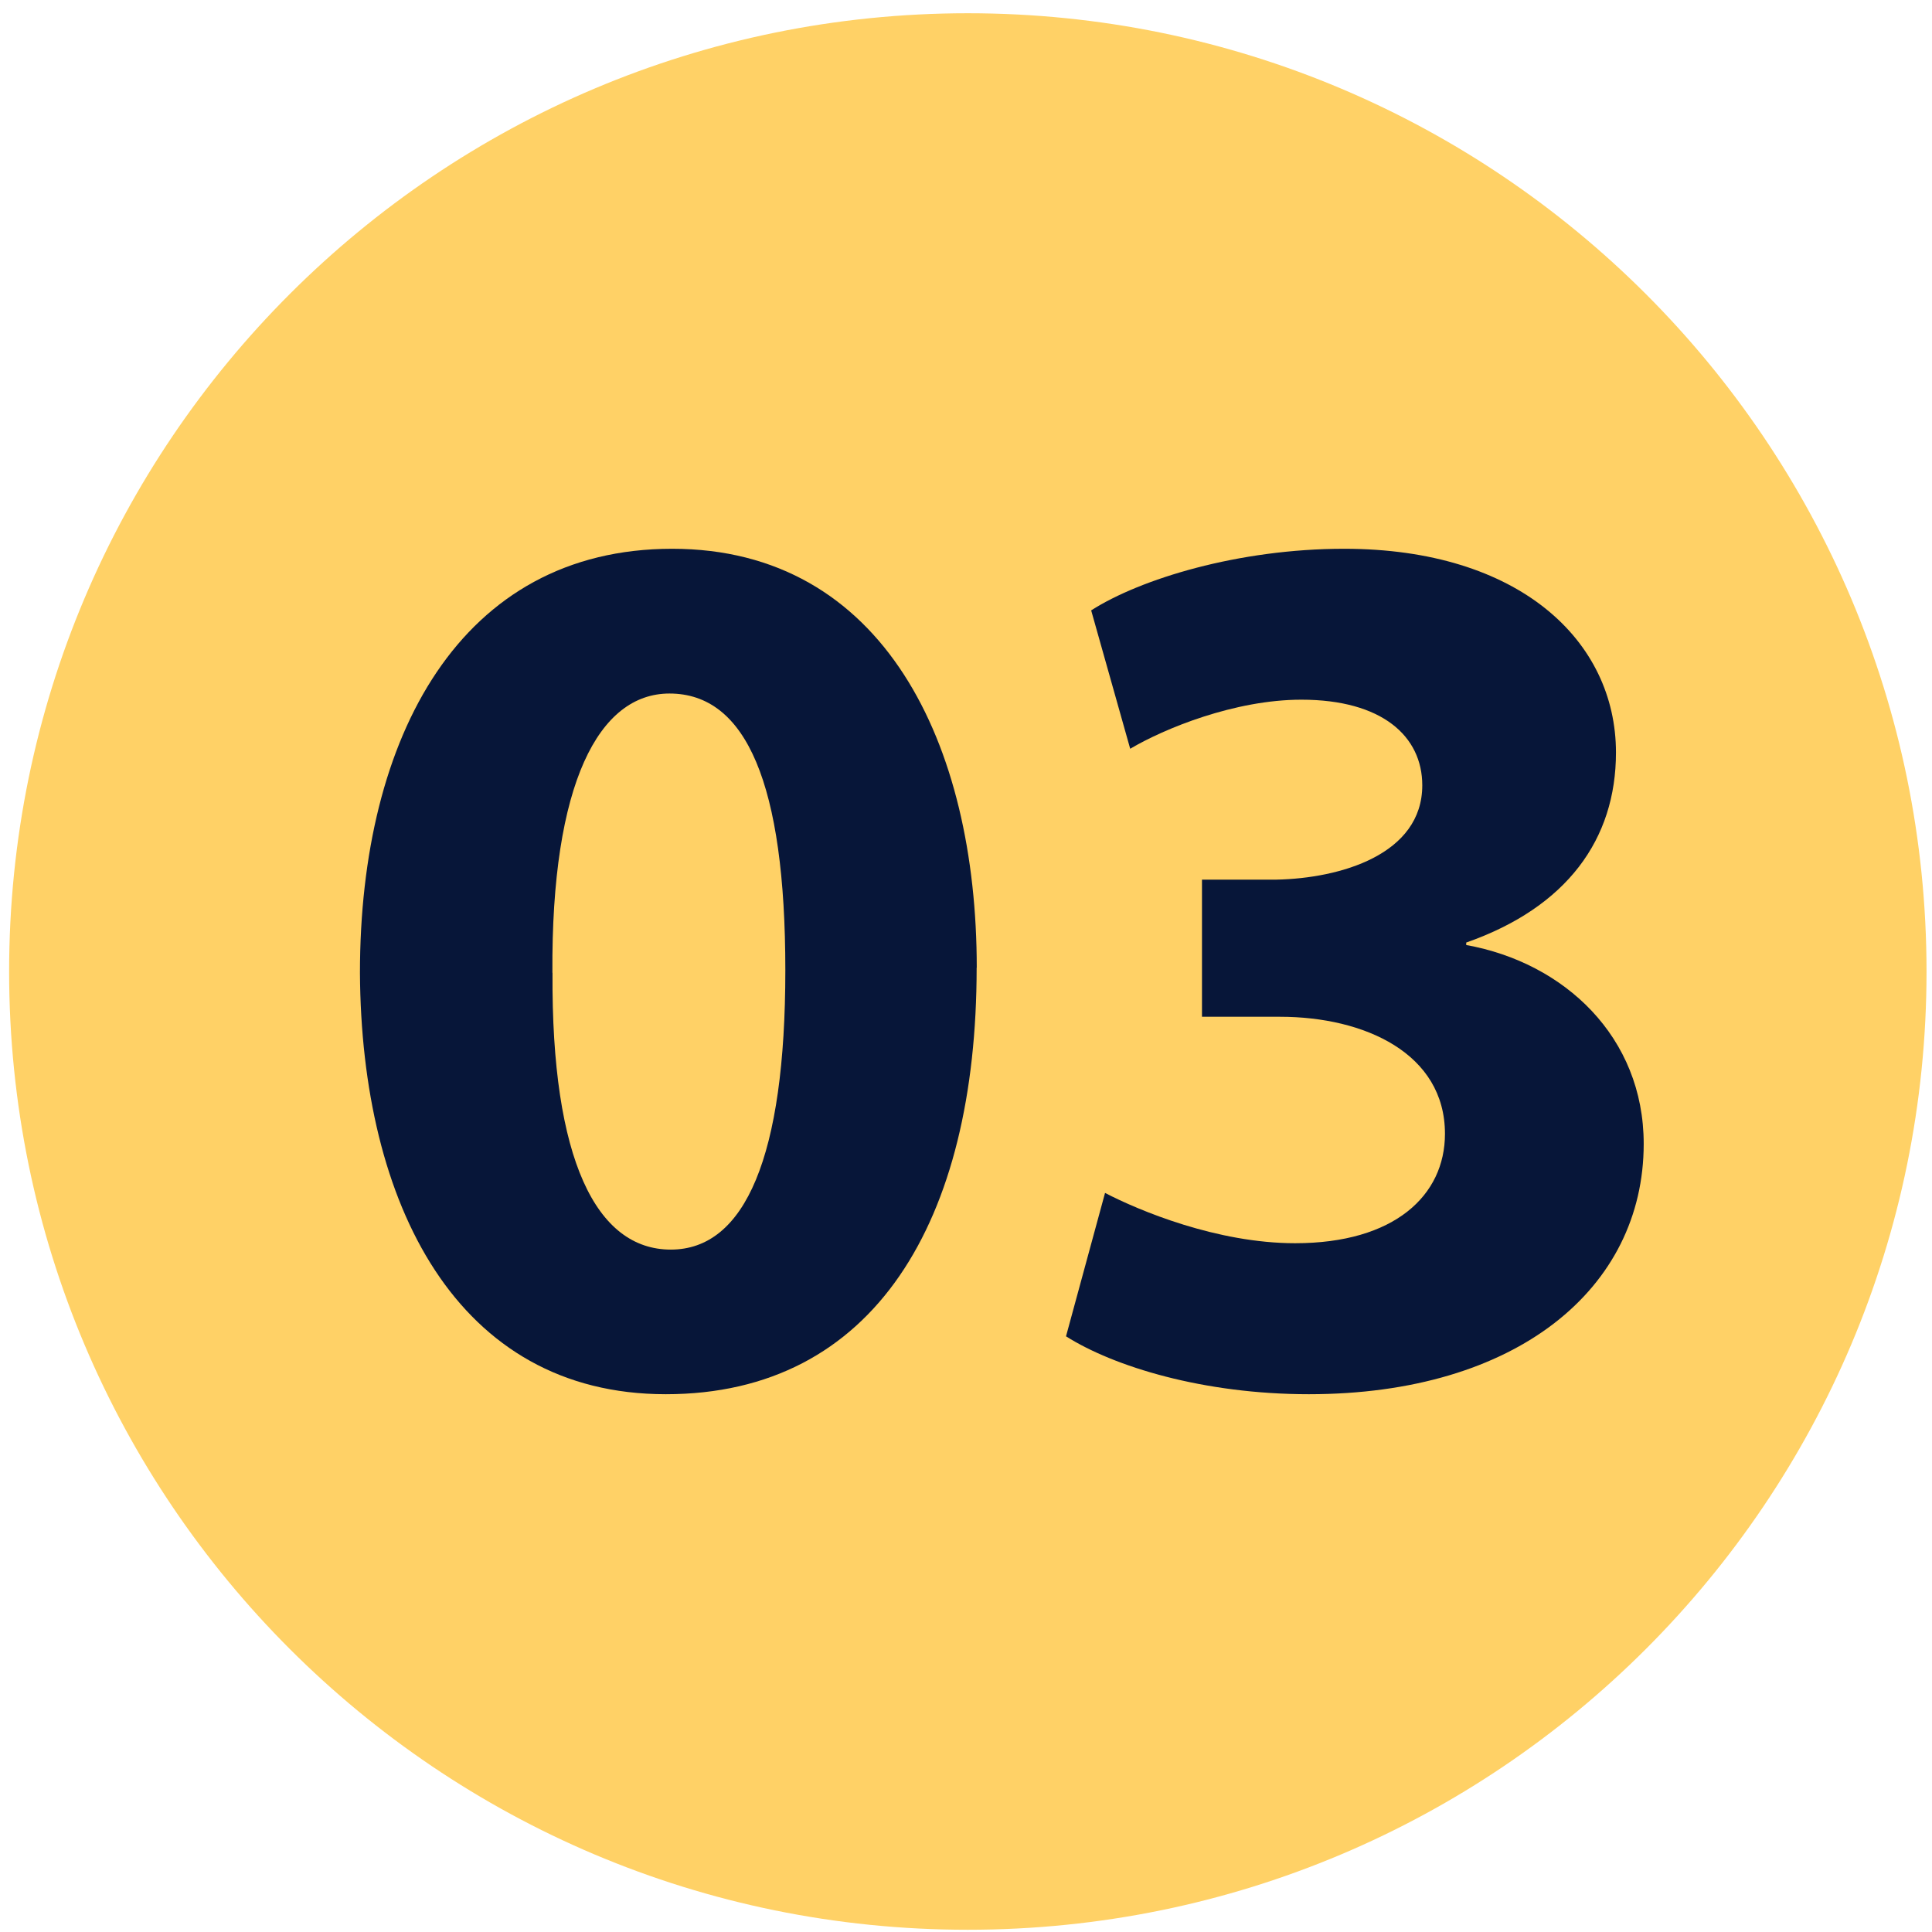 <svg width="90" height="90" viewBox="0 0 90 90" fill="none" xmlns="http://www.w3.org/2000/svg">
<path d="M45.085 89.896C69.752 89.896 89.75 69.912 89.745 45.256C89.745 20.601 69.752 0.617 45.085 0.617C20.418 0.617 0.425 20.601 0.425 45.256C0.425 69.912 20.423 89.9 45.085 89.896Z" fill="#FFD166"/>
<path d="M45.496 45.08C45.496 56.857 40.746 64.948 31.015 64.948C21.284 64.948 16.825 56.097 16.768 45.314C16.768 34.296 21.461 25.564 31.311 25.564C41.162 25.564 45.501 34.65 45.501 45.08H45.496ZM25.738 45.314C25.68 54.045 27.79 58.211 31.249 58.211C34.708 58.211 36.584 53.873 36.584 45.199C36.584 36.525 34.766 32.307 31.187 32.307C27.905 32.307 25.676 36.467 25.733 45.319L25.738 45.314Z" fill="#071639"/>
<path d="M51.477 55.571C53.06 56.394 56.696 57.914 60.332 57.914C64.963 57.914 67.312 55.686 67.312 52.817C67.312 49.068 63.561 47.365 59.629 47.365H55.993V40.977H59.452C62.442 40.919 66.255 39.805 66.255 36.582C66.255 34.296 64.379 32.594 60.624 32.594C57.514 32.594 54.232 33.942 52.649 34.88L50.831 28.434C53.118 26.97 57.691 25.564 62.614 25.564C70.766 25.564 75.278 29.844 75.278 35.056C75.278 39.102 72.991 42.263 68.302 43.908V44.023C72.876 44.845 76.57 48.303 76.57 53.285C76.57 60.023 70.647 64.948 60.973 64.948C56.045 64.948 51.883 63.657 49.659 62.251L51.477 55.571Z" fill="#071639"/>
</svg>
